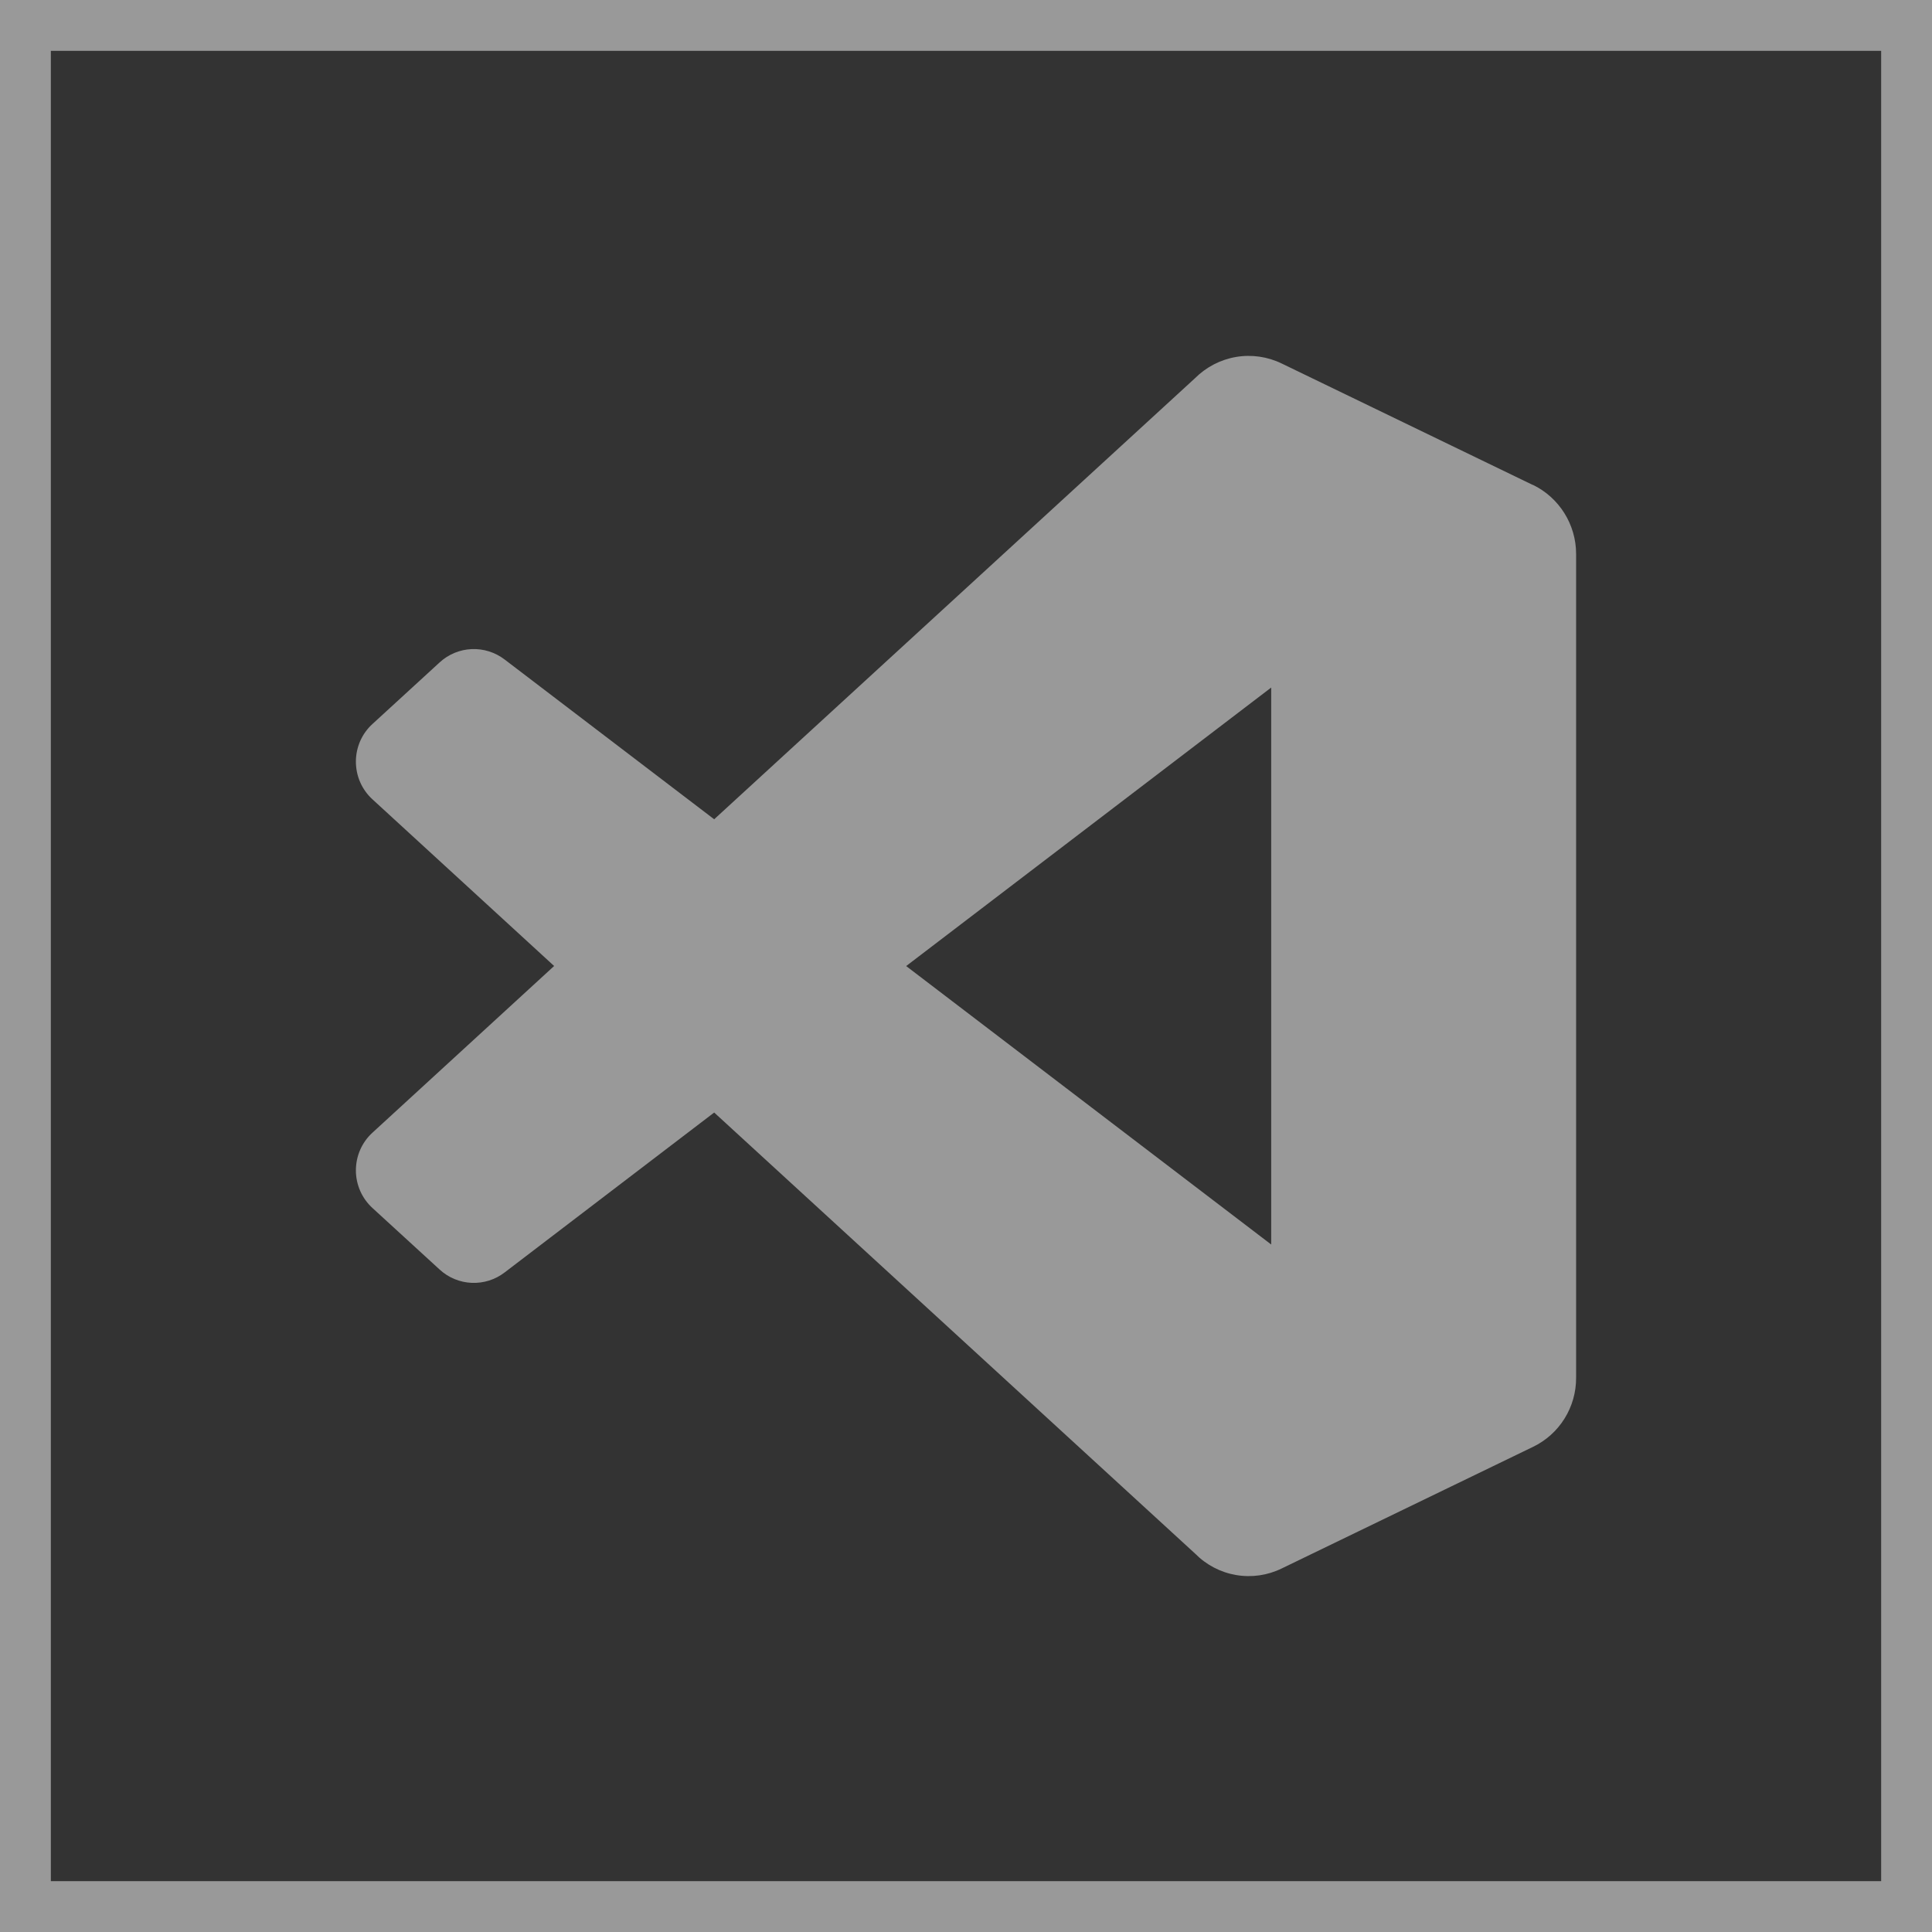 <svg width="38" height="38" viewBox="0 0 38 38" fill="none" xmlns="http://www.w3.org/2000/svg">
<rect x="0" y="0" width="38" height="38" fill="#333333" stroke="none"/>
<rect x="0.5" y="0.5" width="37" height="37" stroke="white" stroke-opacity="0.5"/>
<path d="M30.147 9.538L25.21 7.15C24.931 7.014 24.616 6.969 24.311 7.021C24.005 7.073 23.723 7.22 23.503 7.44L14.047 16.114L9.926 12.972C9.74 12.83 9.511 12.757 9.277 12.767C9.044 12.777 8.821 12.869 8.649 13.027L7.329 14.237C7.226 14.33 7.143 14.445 7.086 14.572C7.03 14.7 7 14.838 7 14.978C7 15.118 7.028 15.256 7.084 15.384C7.14 15.512 7.222 15.627 7.325 15.721L10.899 19L7.325 22.279C7.222 22.373 7.14 22.488 7.084 22.616C7.028 22.744 7 22.882 7 23.022C7 23.161 7.03 23.299 7.086 23.427C7.143 23.555 7.226 23.669 7.329 23.763L8.649 24.972C8.821 25.13 9.044 25.222 9.277 25.232C9.511 25.242 9.74 25.17 9.926 25.027L14.047 21.882L23.508 30.559C23.726 30.78 24.008 30.927 24.313 30.979C24.619 31.031 24.932 30.986 25.211 30.849L30.152 28.458C30.407 28.335 30.622 28.143 30.772 27.902C30.922 27.662 31.001 27.384 31 27.1V10.895C31 10.317 30.668 9.787 30.149 9.536L30.147 9.538ZM25.003 24.478L17.823 19.001L25.003 13.523V24.478Z" fill="white" fill-opacity="0.5"/>
</svg>
